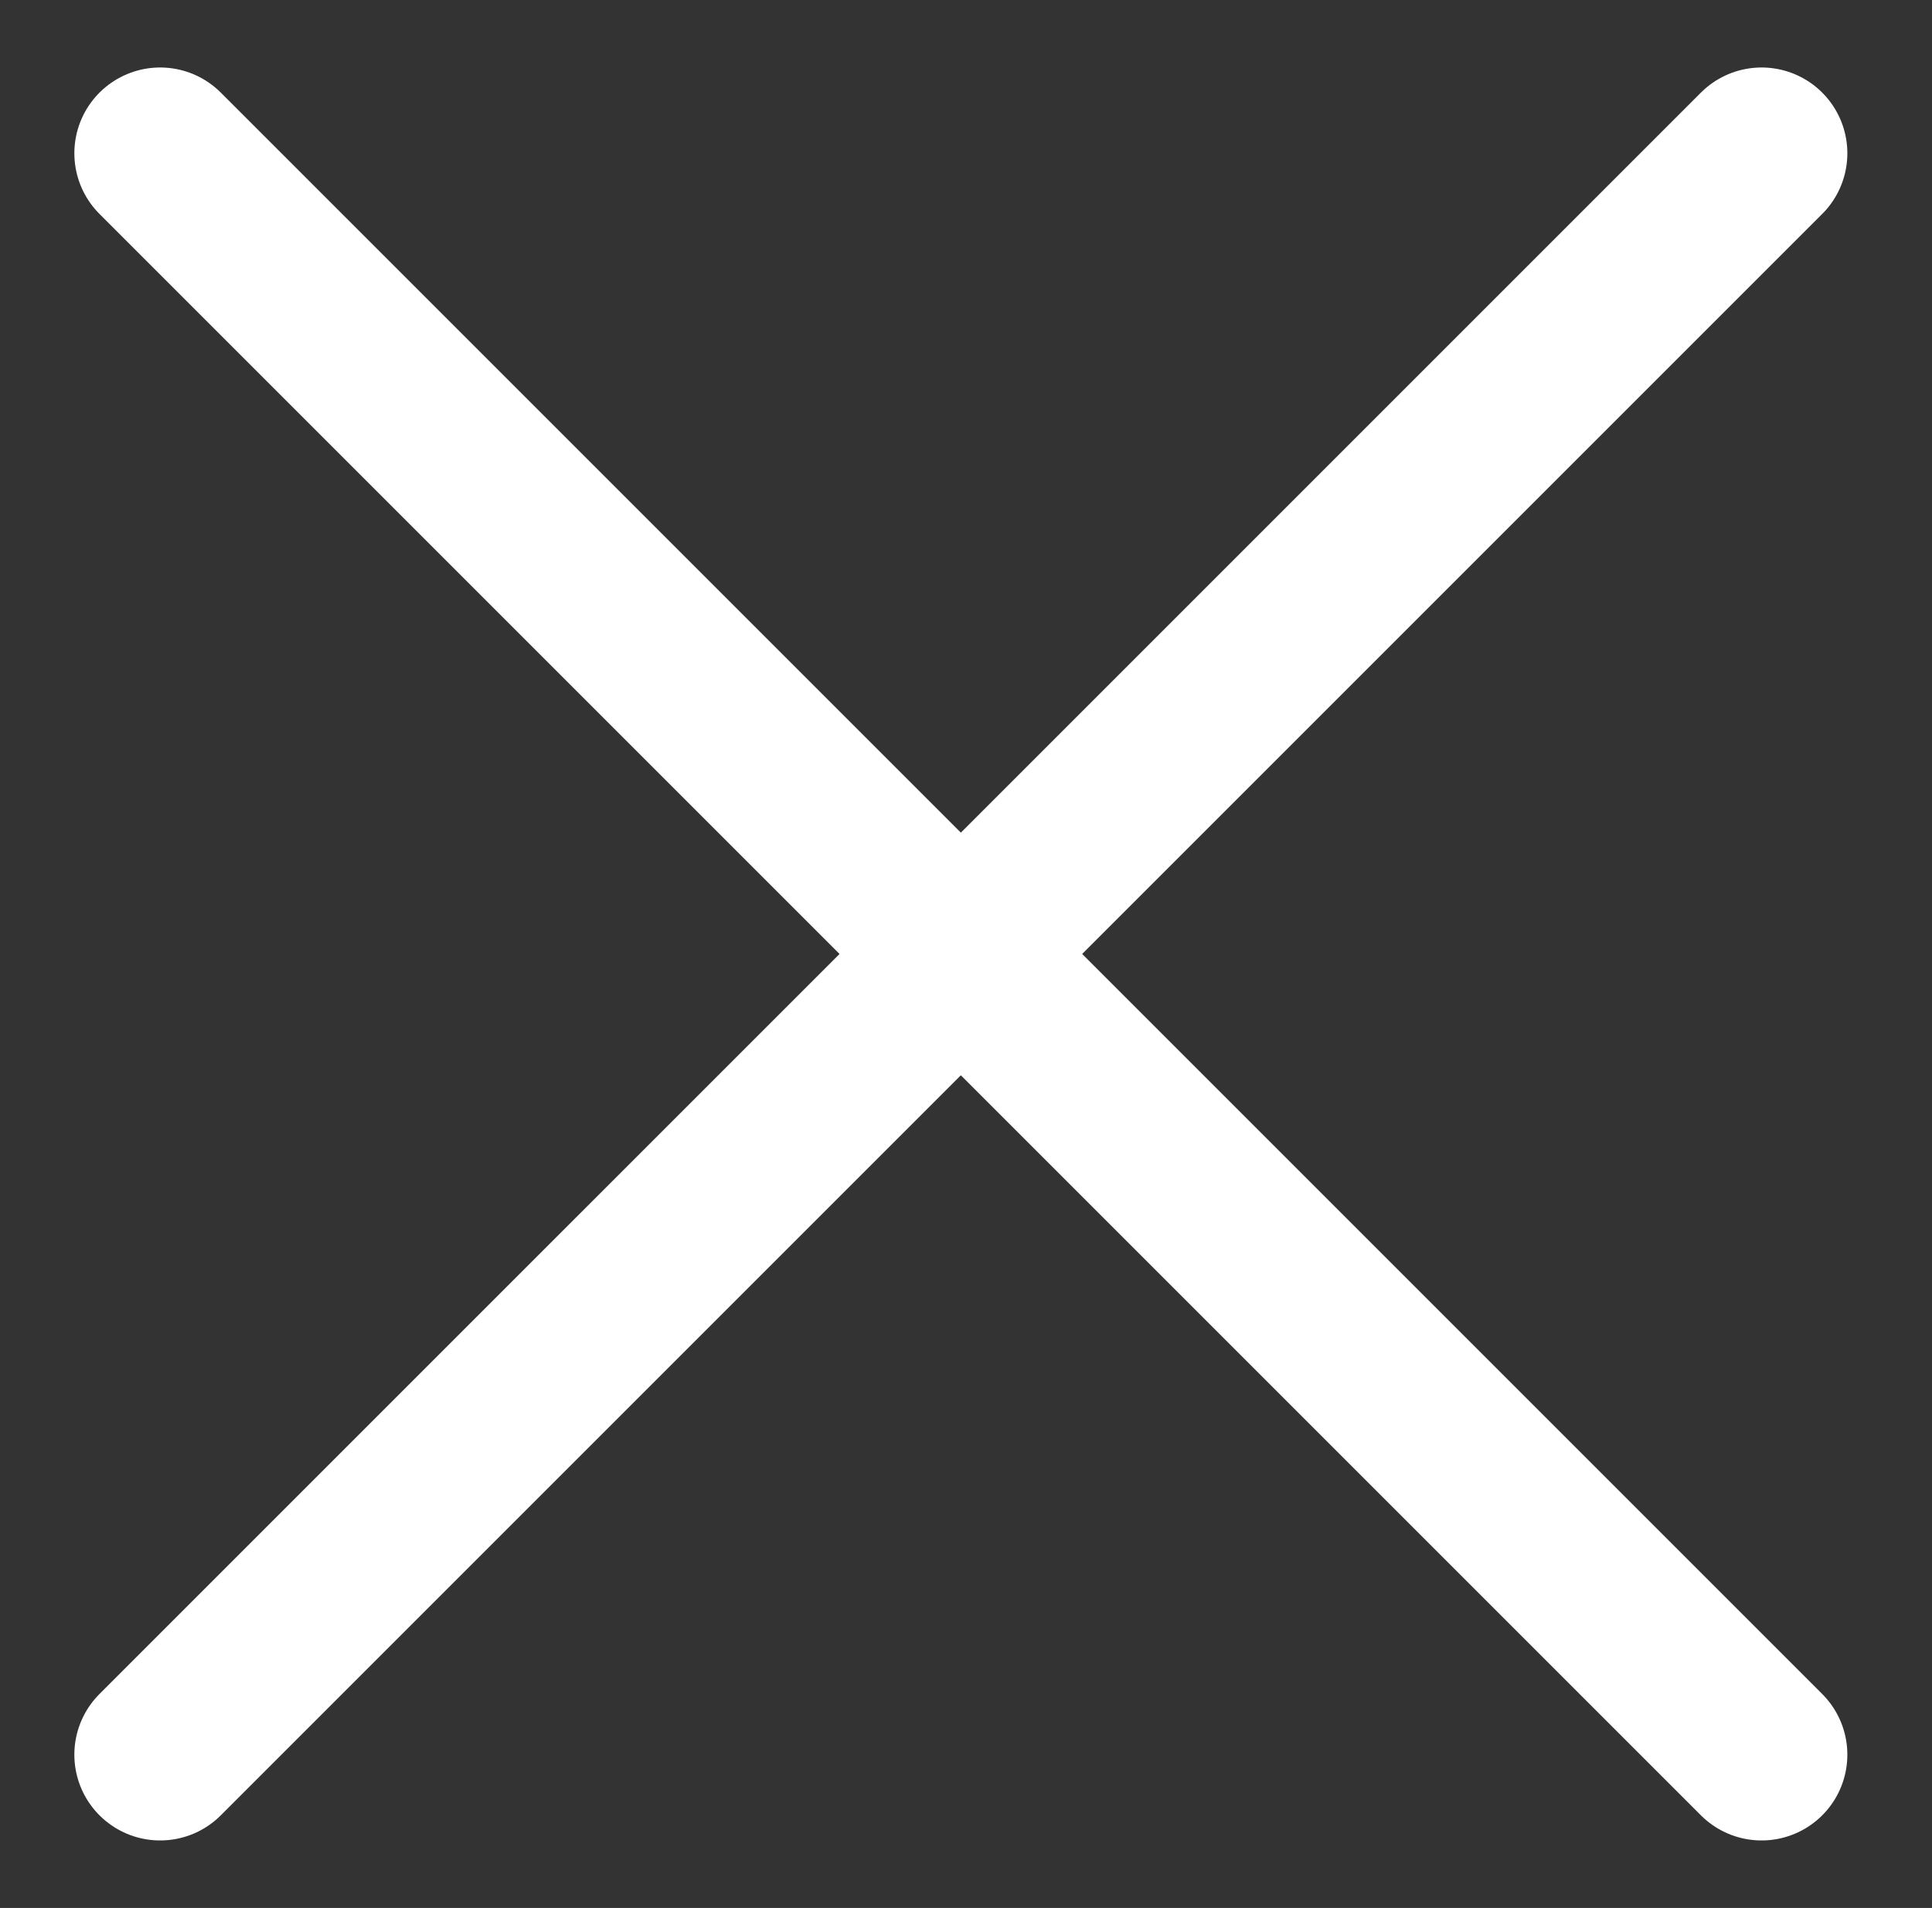 <?xml version="1.0" encoding="UTF-8" standalone="no"?>
<!DOCTYPE svg PUBLIC "-//W3C//DTD SVG 1.1//EN" "http://www.w3.org/Graphics/SVG/1.1/DTD/svg11.dtd">
<svg width="100%" height="100%" viewBox="0 0 563 556" version="1.1" xmlns="http://www.w3.org/2000/svg" xmlns:xlink="http://www.w3.org/1999/xlink" xml:space="preserve" xmlns:serif="http://www.serif.com/" style="fill-rule:evenodd;clip-rule:evenodd;stroke-linecap:round;stroke-linejoin:round;">
    <rect x="0" y="0" width="563" height="556" fill="#333333" stroke="none"/>
    <g transform="matrix(1,0,0,1,-120.37,-122.795)">
        <rect id="Artboard1" x="120.37" y="122.795" width="562.526" height="555.027" style="fill:none;"/>
        <g id="Artboard11" serif:id="Artboard1">
            <g transform="matrix(1,0,0,1,0.37,0.795)">
                <path d="M633.333,166.667L166.666,633.333M166.667,166.667L633.333,633.333" style="fill:none;fill-rule:nonzero;stroke:white;stroke-width:50px;"/>
            </g>
        </g>
    </g>
</svg>
